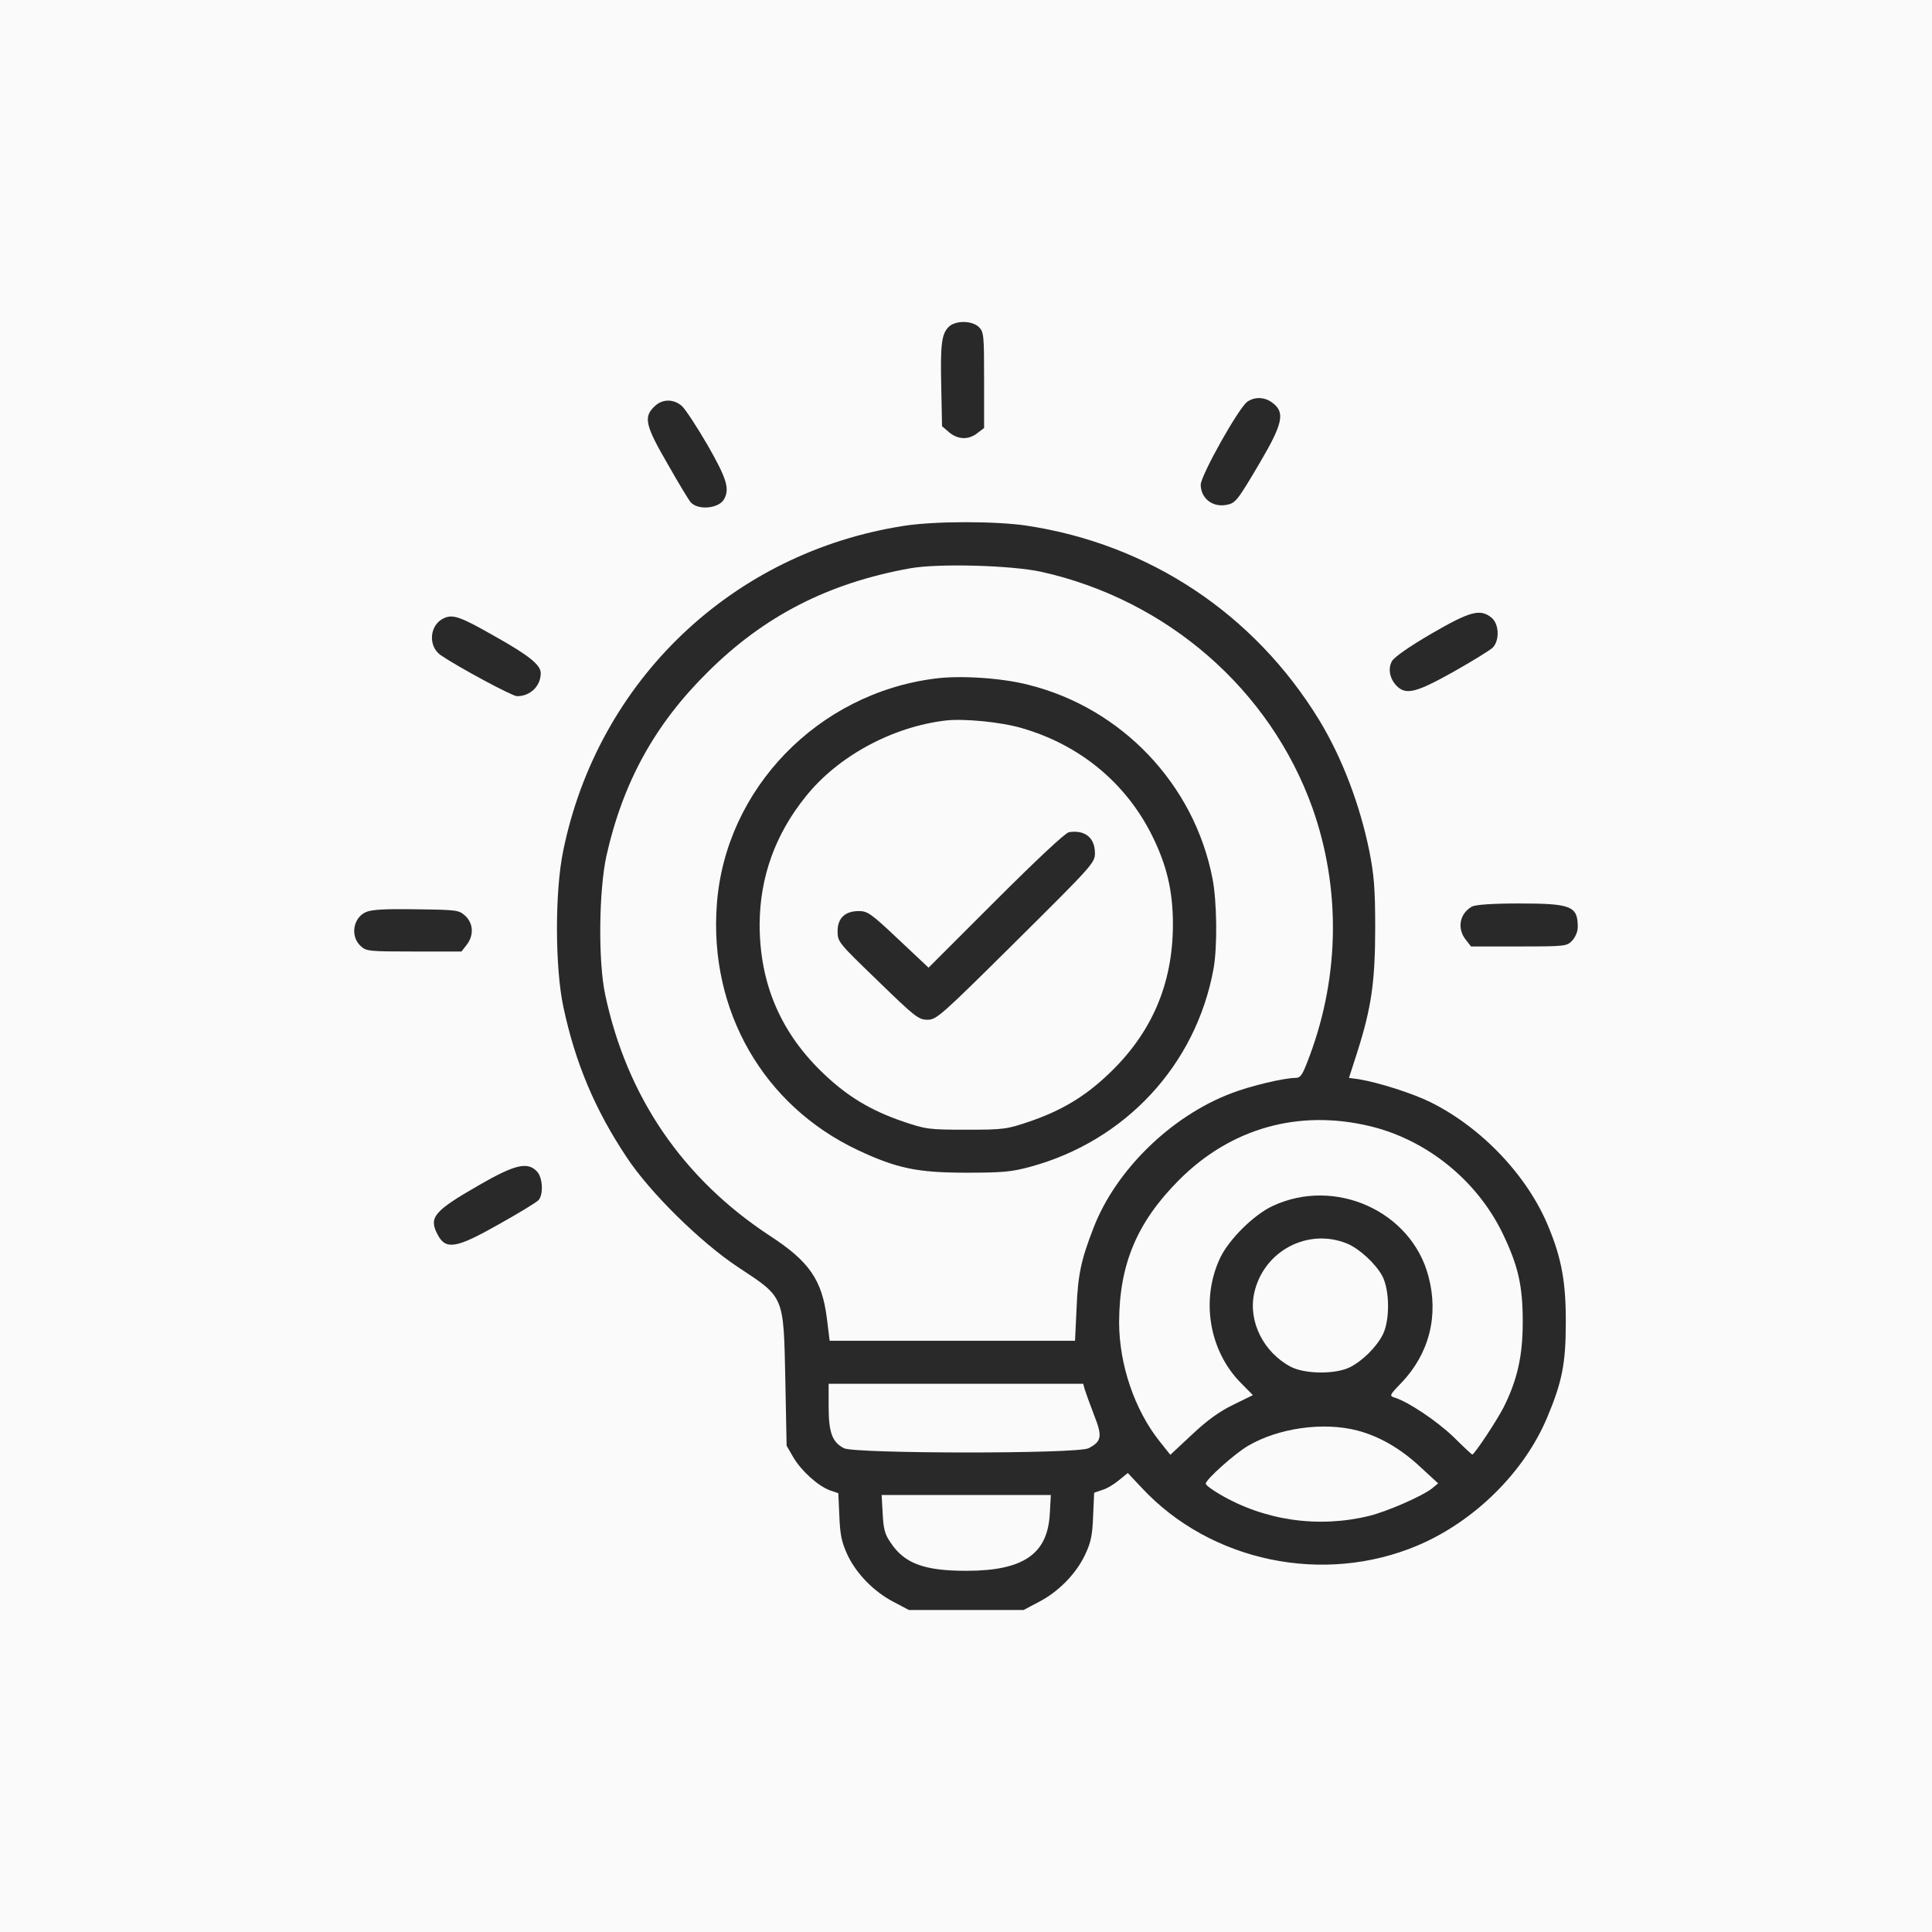 <svg width="60" height="60" viewBox="0 0 60 60" fill="none" xmlns="http://www.w3.org/2000/svg">
<rect width="60" height="60" fill="#FAFAFA"/>
<path d="M29.462 10.152C29.24 10.372 29.201 10.701 29.232 12.044L29.256 13.237L29.477 13.426C29.747 13.653 30.079 13.669 30.356 13.449L30.562 13.292V11.801C30.562 10.419 30.554 10.309 30.403 10.16C30.19 9.948 29.668 9.948 29.462 10.152Z" fill="#292929"/>
<path d="M38.737 12.476C38.468 12.664 37.289 14.768 37.289 15.058C37.297 15.482 37.661 15.765 38.096 15.678C38.373 15.624 38.429 15.553 39.141 14.344C39.837 13.159 39.908 12.813 39.536 12.523C39.291 12.326 38.975 12.311 38.737 12.476Z" fill="#292929"/>
<path d="M20.314 12.633C19.982 12.955 20.045 13.222 20.733 14.407C21.066 14.996 21.39 15.53 21.446 15.592C21.667 15.859 22.332 15.796 22.49 15.498C22.664 15.176 22.569 14.862 21.976 13.826C21.643 13.253 21.287 12.711 21.177 12.609C20.915 12.382 20.559 12.382 20.314 12.633Z" fill="#292929"/>
<path d="M28.077 16.33C22.743 17.154 18.565 21.135 17.489 26.433C17.228 27.697 17.236 30.068 17.497 31.277C17.869 33.02 18.478 34.464 19.467 35.948C20.195 37.047 21.762 38.586 22.925 39.355C24.365 40.305 24.334 40.219 24.389 42.856L24.429 44.897L24.642 45.266C24.896 45.69 25.41 46.153 25.782 46.287L26.035 46.373L26.067 47.087C26.09 47.669 26.138 47.888 26.312 48.273C26.589 48.87 27.143 49.435 27.752 49.749L28.227 50H30.008H31.788L32.263 49.749C32.872 49.435 33.426 48.87 33.703 48.273C33.885 47.888 33.925 47.669 33.948 47.08L33.98 46.358L34.233 46.271C34.376 46.232 34.605 46.091 34.755 45.965L35.025 45.745L35.46 46.208C37.596 48.501 41.102 49.231 44.022 47.998C45.786 47.252 47.337 45.722 48.05 44.018C48.509 42.927 48.627 42.346 48.627 41.09C48.635 39.857 48.501 39.088 48.089 38.099C47.448 36.529 46.024 35.022 44.425 34.229C43.887 33.962 42.819 33.617 42.186 33.514L41.893 33.475L42.154 32.667C42.59 31.293 42.708 30.484 42.708 28.804C42.708 27.58 42.669 27.156 42.526 26.433C42.233 24.989 41.679 23.529 40.967 22.359C38.949 19.062 35.689 16.895 31.867 16.322C30.894 16.181 29.034 16.181 28.077 16.33ZM32.342 17.759C36.251 18.63 39.448 21.417 40.762 25.099C41.632 27.564 41.608 30.28 40.675 32.784C40.453 33.381 40.398 33.475 40.231 33.475C39.883 33.475 38.823 33.726 38.237 33.954C36.37 34.661 34.653 36.34 33.964 38.123C33.576 39.12 33.474 39.583 33.434 40.635L33.386 41.639H29.58H25.766L25.679 40.941C25.529 39.748 25.133 39.175 23.914 38.382C21.208 36.607 19.467 34.064 18.794 30.885C18.573 29.848 18.597 27.658 18.834 26.575C19.348 24.29 20.338 22.493 21.976 20.875C23.732 19.125 25.734 18.104 28.267 17.649C29.145 17.492 31.416 17.555 32.342 17.759ZM42.55 34.975C44.307 35.398 45.866 36.654 46.665 38.303C47.148 39.308 47.29 39.92 47.29 41.051C47.29 42.111 47.124 42.848 46.697 43.704C46.475 44.136 45.786 45.172 45.723 45.172C45.707 45.172 45.446 44.929 45.145 44.63C44.623 44.128 43.729 43.531 43.318 43.406C43.143 43.351 43.143 43.335 43.523 42.943C44.386 42.04 44.687 40.854 44.362 39.638C43.832 37.612 41.458 36.545 39.519 37.455C38.934 37.73 38.174 38.484 37.897 39.057C37.28 40.352 37.549 41.953 38.538 42.95L38.91 43.327L38.3 43.626C37.865 43.837 37.486 44.112 37.019 44.552L36.346 45.18L36.014 44.764C35.238 43.79 34.755 42.377 34.755 41.059C34.763 39.261 35.309 37.958 36.615 36.647C38.221 35.037 40.326 34.441 42.55 34.975ZM41.846 38.625C42.218 38.782 42.724 39.245 42.93 39.63C43.159 40.069 43.167 40.996 42.946 41.443C42.748 41.836 42.312 42.267 41.917 42.464C41.466 42.684 40.532 42.676 40.089 42.448C39.242 42.001 38.76 41.043 38.949 40.164C39.234 38.853 40.619 38.115 41.846 38.625ZM33.687 43.147C33.719 43.249 33.845 43.602 33.972 43.932C34.241 44.607 34.217 44.764 33.806 44.976C33.458 45.156 26.549 45.148 26.209 44.976C25.845 44.787 25.734 44.489 25.734 43.681V42.974H29.683H33.64L33.687 43.147ZM42.154 44.426C42.843 44.607 43.507 44.992 44.117 45.565L44.663 46.067L44.473 46.224C44.18 46.459 43.072 46.946 42.51 47.08C40.928 47.464 39.258 47.221 37.865 46.397C37.636 46.263 37.446 46.122 37.446 46.075C37.446 45.949 38.356 45.133 38.767 44.897C39.709 44.348 41.094 44.151 42.154 44.426ZM32.603 47.001C32.54 48.265 31.78 48.783 30.008 48.783C28.702 48.783 28.085 48.556 27.657 47.904C27.475 47.645 27.436 47.472 27.412 47.001L27.38 46.428H30.008H32.635L32.603 47.001Z" fill="#292929"/>
<path d="M29.051 21.072C25.403 21.527 22.523 24.502 22.262 28.09C22.016 31.387 23.71 34.339 26.646 35.72C27.849 36.285 28.489 36.419 30.009 36.419C31.125 36.419 31.409 36.395 31.987 36.238C34.947 35.438 37.139 33.075 37.685 30.099C37.811 29.424 37.795 27.98 37.653 27.273C37.083 24.353 34.836 21.99 31.94 21.268C31.125 21.056 29.835 20.97 29.051 21.072ZM31.726 22.61C33.53 23.128 34.97 24.314 35.785 25.962C36.236 26.873 36.426 27.674 36.426 28.702C36.426 30.563 35.762 32.101 34.408 33.373C33.688 34.056 32.968 34.488 31.987 34.825C31.267 35.069 31.188 35.084 30.009 35.084C28.83 35.084 28.751 35.069 28.03 34.825C27.049 34.488 26.329 34.056 25.609 33.373C24.256 32.101 23.591 30.563 23.591 28.702C23.599 27.242 24.074 25.915 25.015 24.746C26.013 23.489 27.706 22.571 29.376 22.375C29.938 22.312 31.085 22.422 31.726 22.61Z" fill="#292929"/>
<path d="M33.197 25.845C33.086 25.86 32.184 26.708 30.926 27.964L28.837 30.052L27.903 29.173C27.064 28.38 26.945 28.294 26.676 28.294C26.241 28.294 26.012 28.514 26.012 28.922C26.012 29.252 26.043 29.283 27.262 30.46C28.417 31.583 28.528 31.669 28.805 31.669C29.082 31.669 29.209 31.559 31.551 29.236C33.933 26.873 34.004 26.794 34.004 26.496C34.004 26.017 33.695 25.766 33.197 25.845Z" fill="#292929"/>
<path d="M44.449 19.682C43.776 20.075 43.302 20.404 43.23 20.53C43.096 20.766 43.159 21.087 43.381 21.307C43.666 21.59 43.982 21.511 45.13 20.868C45.715 20.538 46.261 20.2 46.348 20.122C46.578 19.902 46.562 19.376 46.317 19.18C45.968 18.897 45.652 18.984 44.449 19.682Z" fill="#292929"/>
<path d="M13.81 19.188C13.343 19.376 13.271 20.059 13.691 20.35C14.245 20.726 15.907 21.621 16.057 21.621C16.468 21.621 16.793 21.307 16.793 20.907C16.793 20.648 16.429 20.357 15.368 19.761C14.308 19.156 14.079 19.078 13.81 19.188Z" fill="#292929"/>
<path d="M45.715 28.153C45.328 28.372 45.24 28.836 45.525 29.189L45.684 29.393H47.171C48.619 29.393 48.659 29.385 48.825 29.212C48.928 29.103 48.999 28.93 48.999 28.789C48.999 28.137 48.794 28.058 47.163 28.058C46.34 28.058 45.818 28.098 45.715 28.153Z" fill="#292929"/>
<path d="M11.364 28.325C10.961 28.506 10.874 29.079 11.198 29.377C11.372 29.542 11.451 29.55 12.852 29.55H14.332L14.49 29.346C14.72 29.055 14.704 28.679 14.45 28.443C14.253 28.263 14.205 28.255 12.931 28.239C11.942 28.223 11.546 28.247 11.364 28.325Z" fill="#292929"/>
<path d="M14.853 36.819C13.476 37.612 13.31 37.808 13.587 38.334C13.841 38.829 14.165 38.774 15.494 38.02C16.112 37.675 16.666 37.337 16.729 37.267C16.879 37.086 16.855 36.576 16.681 36.388C16.389 36.066 15.993 36.16 14.853 36.819Z" fill="#292929"/>
</svg>
